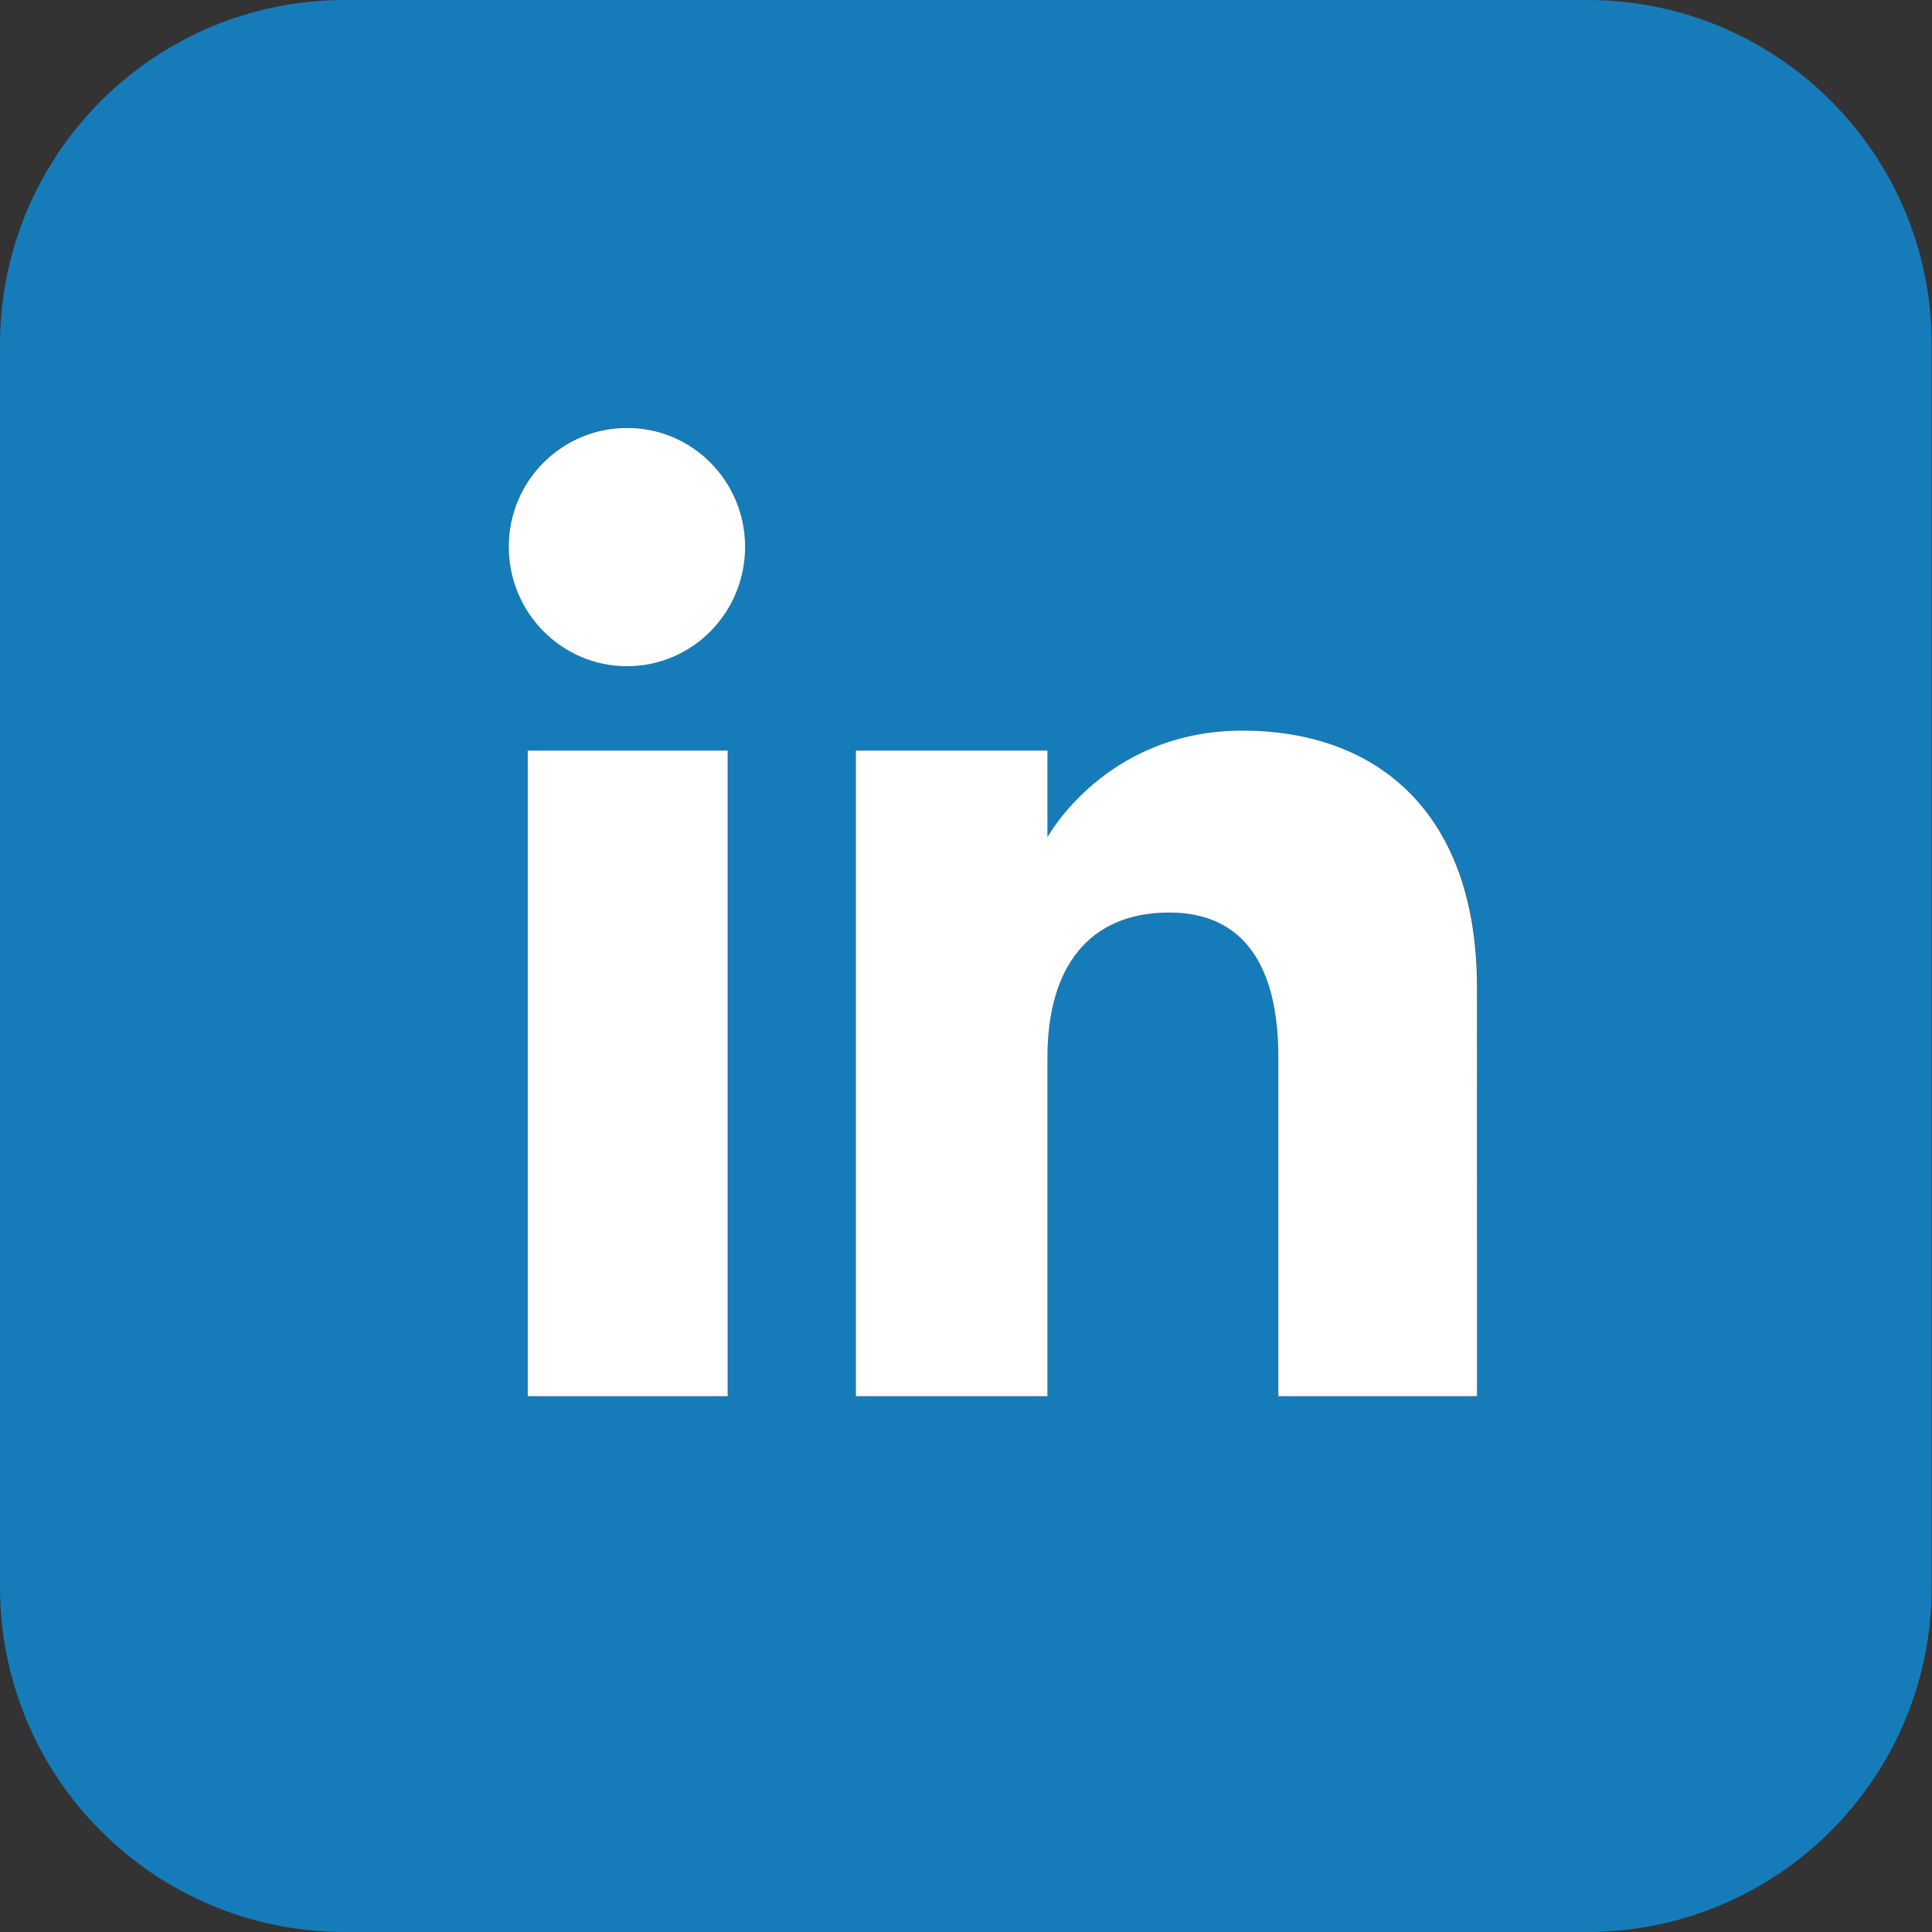 <?xml version="1.0" encoding="utf-8"?>
<!-- Generator: Adobe Illustrator 28.0.0, SVG Export Plug-In . SVG Version: 6.00 Build 0)  -->
<svg version="1.1" id="Ebene_1" xmlns="http://www.w3.org/2000/svg" xmlns:xlink="http://www.w3.org/1999/xlink" x="0px" y="0px"
	 viewBox="0 0 600 600" style="enable-background:new 0 0 600 600;" xml:space="preserve">
<rect x="0" y="0" width="600" height="600" fill="#333333" stroke="none"/>
<style type="text/css">
	.st0{fill:#167CB9;}
	.st1{fill:#FFFFFF;}
</style>
<g id="XMLID_1560_">
	<path class="st0" d="M492.9,0H107.1C47.9,0,0,47.9,0,107.1v385.7C0,552.1,47.9,600,107.1,600h385.7c59.2,0,107.1-47.9,107.1-107.1
		V107.1C600,47.9,552.1,0,492.9,0z M226.1,433.6h-62.1V233.1h62.1V433.6z M194.7,206.8c-20.2,0-36.7-16.6-36.7-37.1
		c0-20.4,16.4-36.9,36.7-36.9c20.2,0,36.7,16.6,36.7,36.9C231.4,190.3,214.9,206.8,194.7,206.8z M458.7,433.6H397
		c0,0,0-76.4,0-105.2c0-28.8-11-45-33.9-45c-24.8,0-37.8,16.8-37.8,45c0,30.9,0,105.2,0,105.2h-59.5V233.1h59.5v26.9
		c0,0,18-33.1,60.5-33.1s73,26.1,73,79.7C458.7,360.4,458.7,433.6,458.7,433.6z"/>
	<g id="XMLID_1561_">
		<g id="XMLID_1563_">
			<rect x="163.9" y="233.1" class="st1" width="62.1" height="200.5"/>
			<path class="st1" d="M231.4,169.8c0,20.5-16.4,37.1-36.7,37.1c-20.2,0-36.7-16.6-36.7-37.1c0-20.4,16.4-36.9,36.7-36.9
				C214.9,132.8,231.4,149.4,231.4,169.8z"/>
		</g>
		<path class="st1" d="M458.7,306.6c0,53.8,0,127,0,127H397c0,0,0-76.4,0-105.2c0-28.8-11-45-33.9-45c-24.8,0-37.8,16.8-37.8,45
			c0,30.9,0,105.2,0,105.2h-59.5V233.1h59.5v26.9c0,0,18-33.1,60.5-33.1S458.7,253,458.7,306.6z"/>
	</g>
</g>
</svg>
